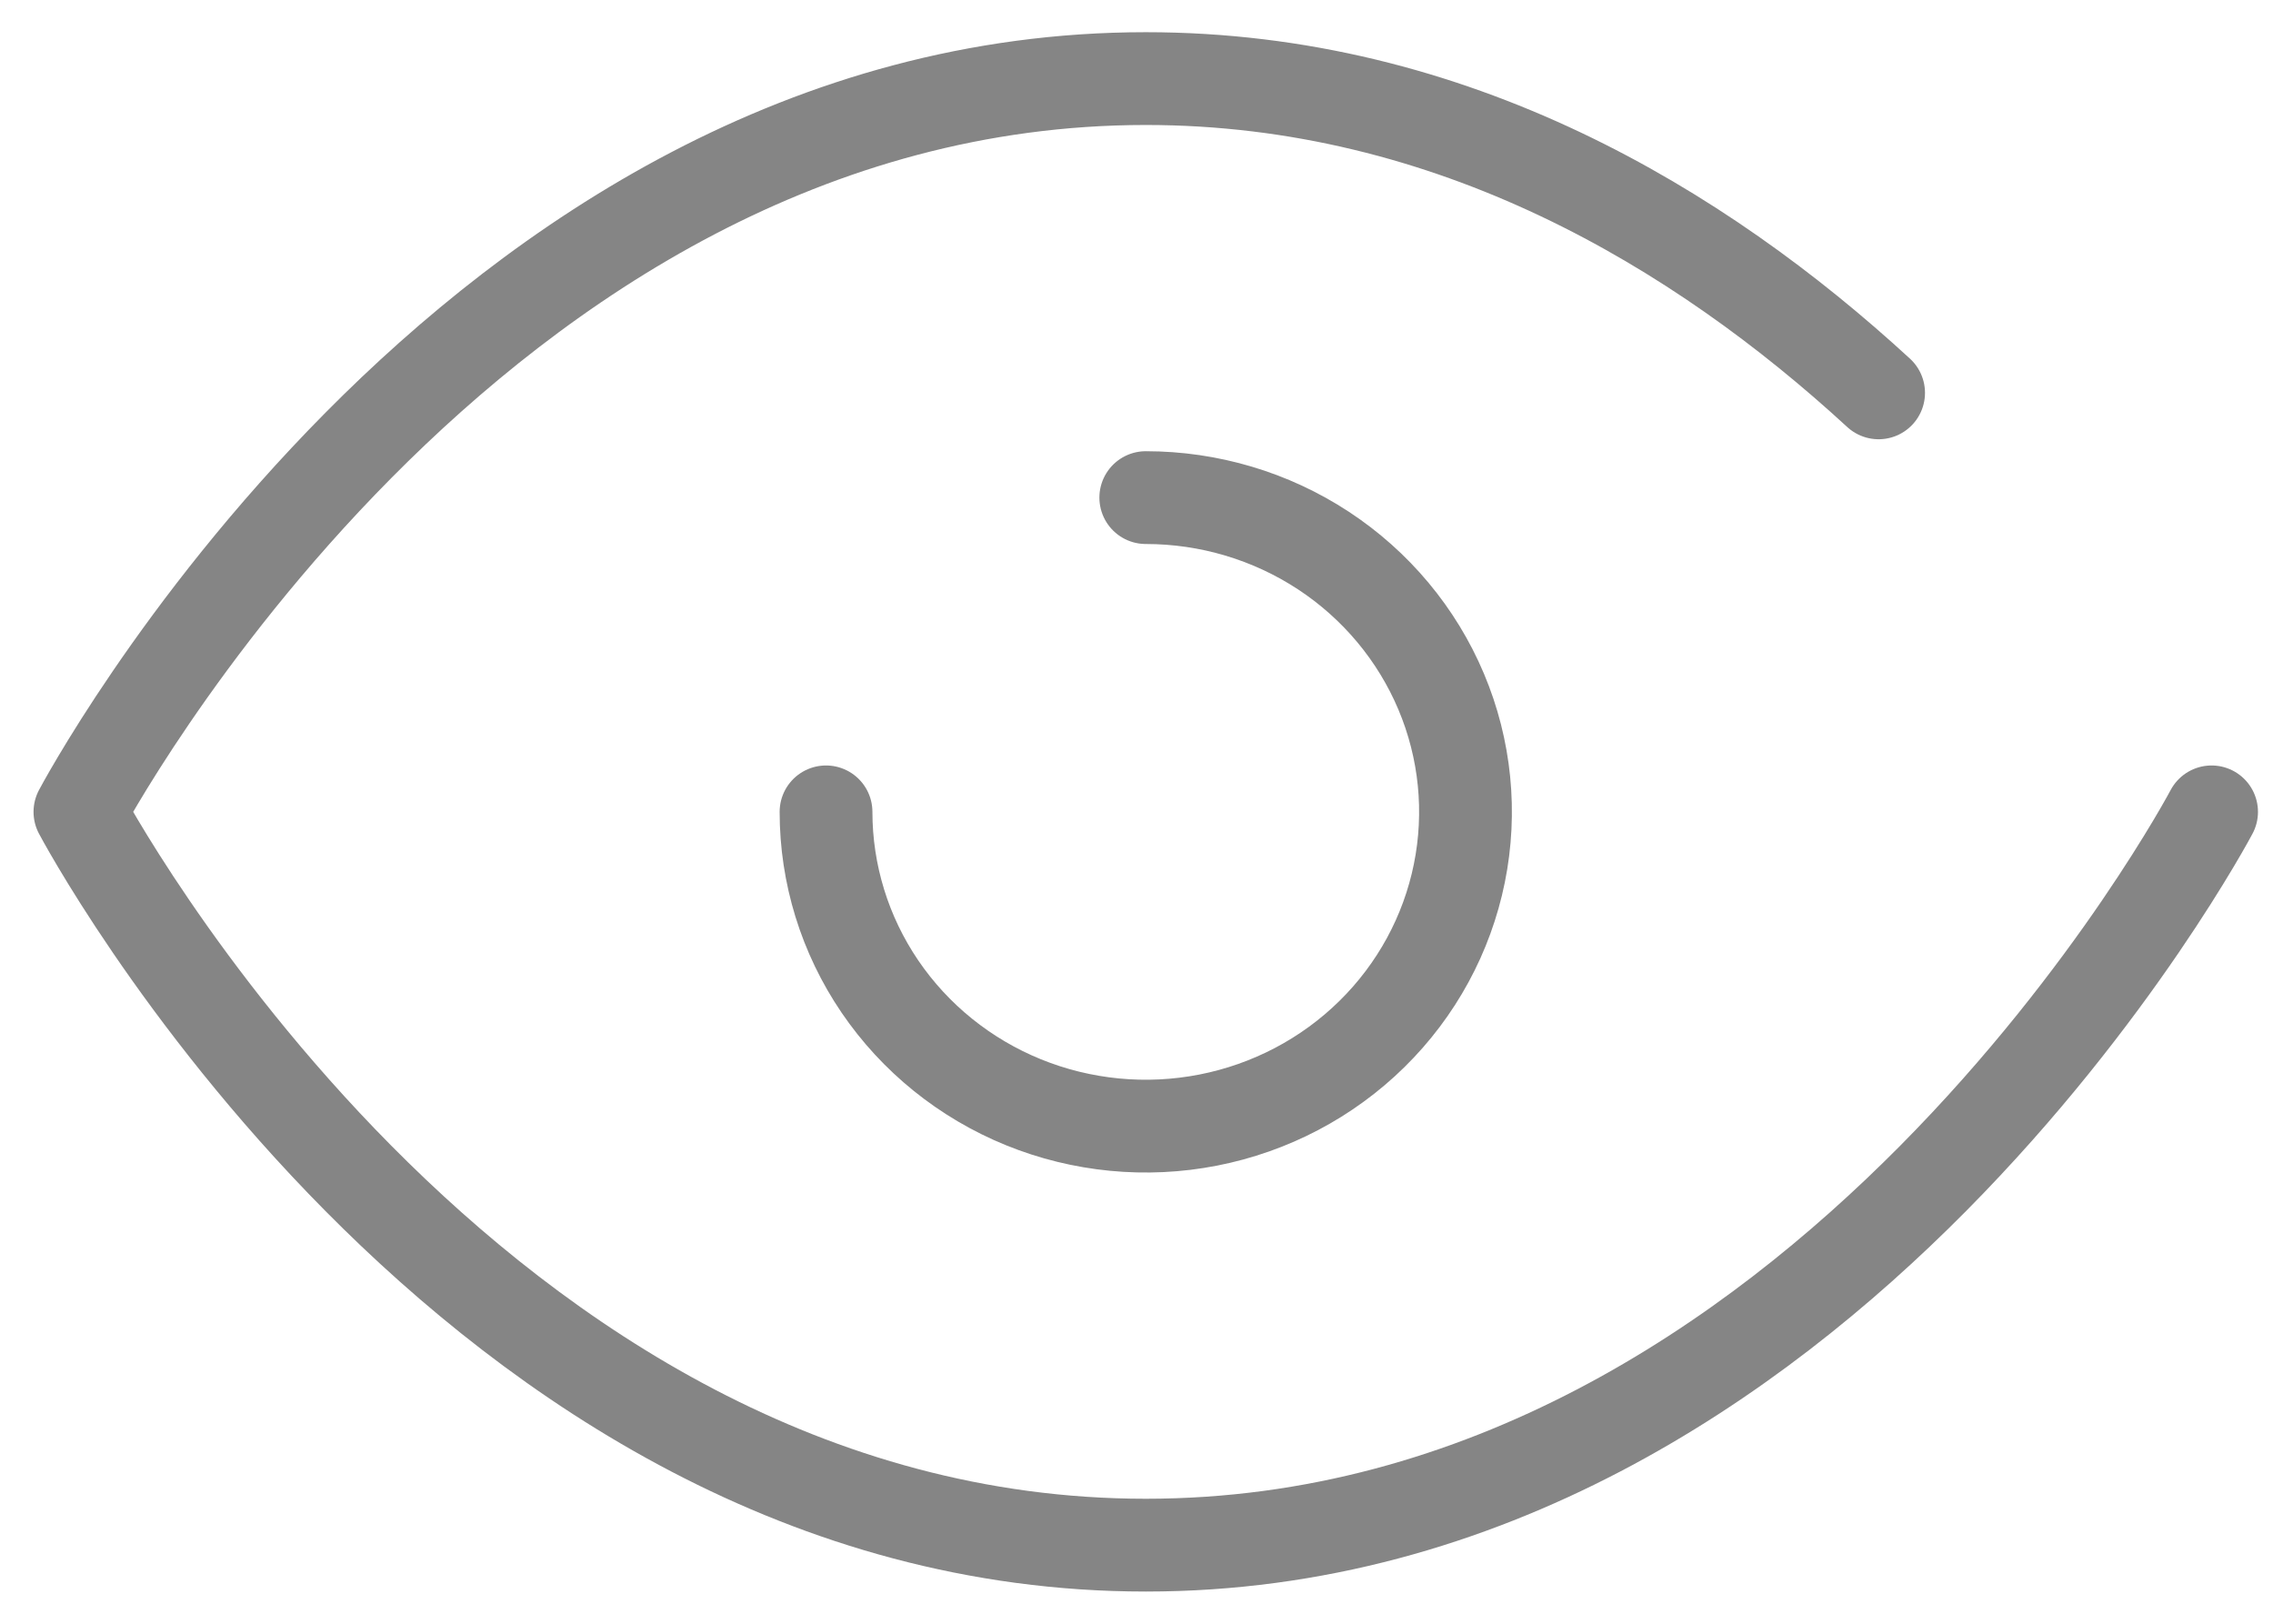 <?xml version="1.0" encoding="UTF-8"?> <svg xmlns="http://www.w3.org/2000/svg" width="49" height="35" viewBox="0 0 49 35" fill="none"><path d="M47.676 17.5C47.676 17.5 39.321 33.306 24.7 33.306C10.079 33.306 1.723 17.5 1.723 17.5C1.723 17.5 10.079 1.694 24.7 1.694C31.312 1.694 36.647 4.926 40.498 8.468M17.807 17.5C17.807 18.84 18.211 20.15 18.968 21.264C19.726 22.378 20.802 23.246 22.062 23.759C23.321 24.271 24.707 24.405 26.044 24.144C27.381 23.883 28.61 23.238 29.574 22.29C30.538 21.343 31.194 20.136 31.46 18.822C31.726 17.508 31.59 16.145 31.068 14.908C30.546 13.67 29.663 12.612 28.529 11.867C27.396 11.123 26.063 10.726 24.7 10.726" stroke="#858585" stroke-width="2" stroke-linecap="round" stroke-linejoin="round"></path></svg> 